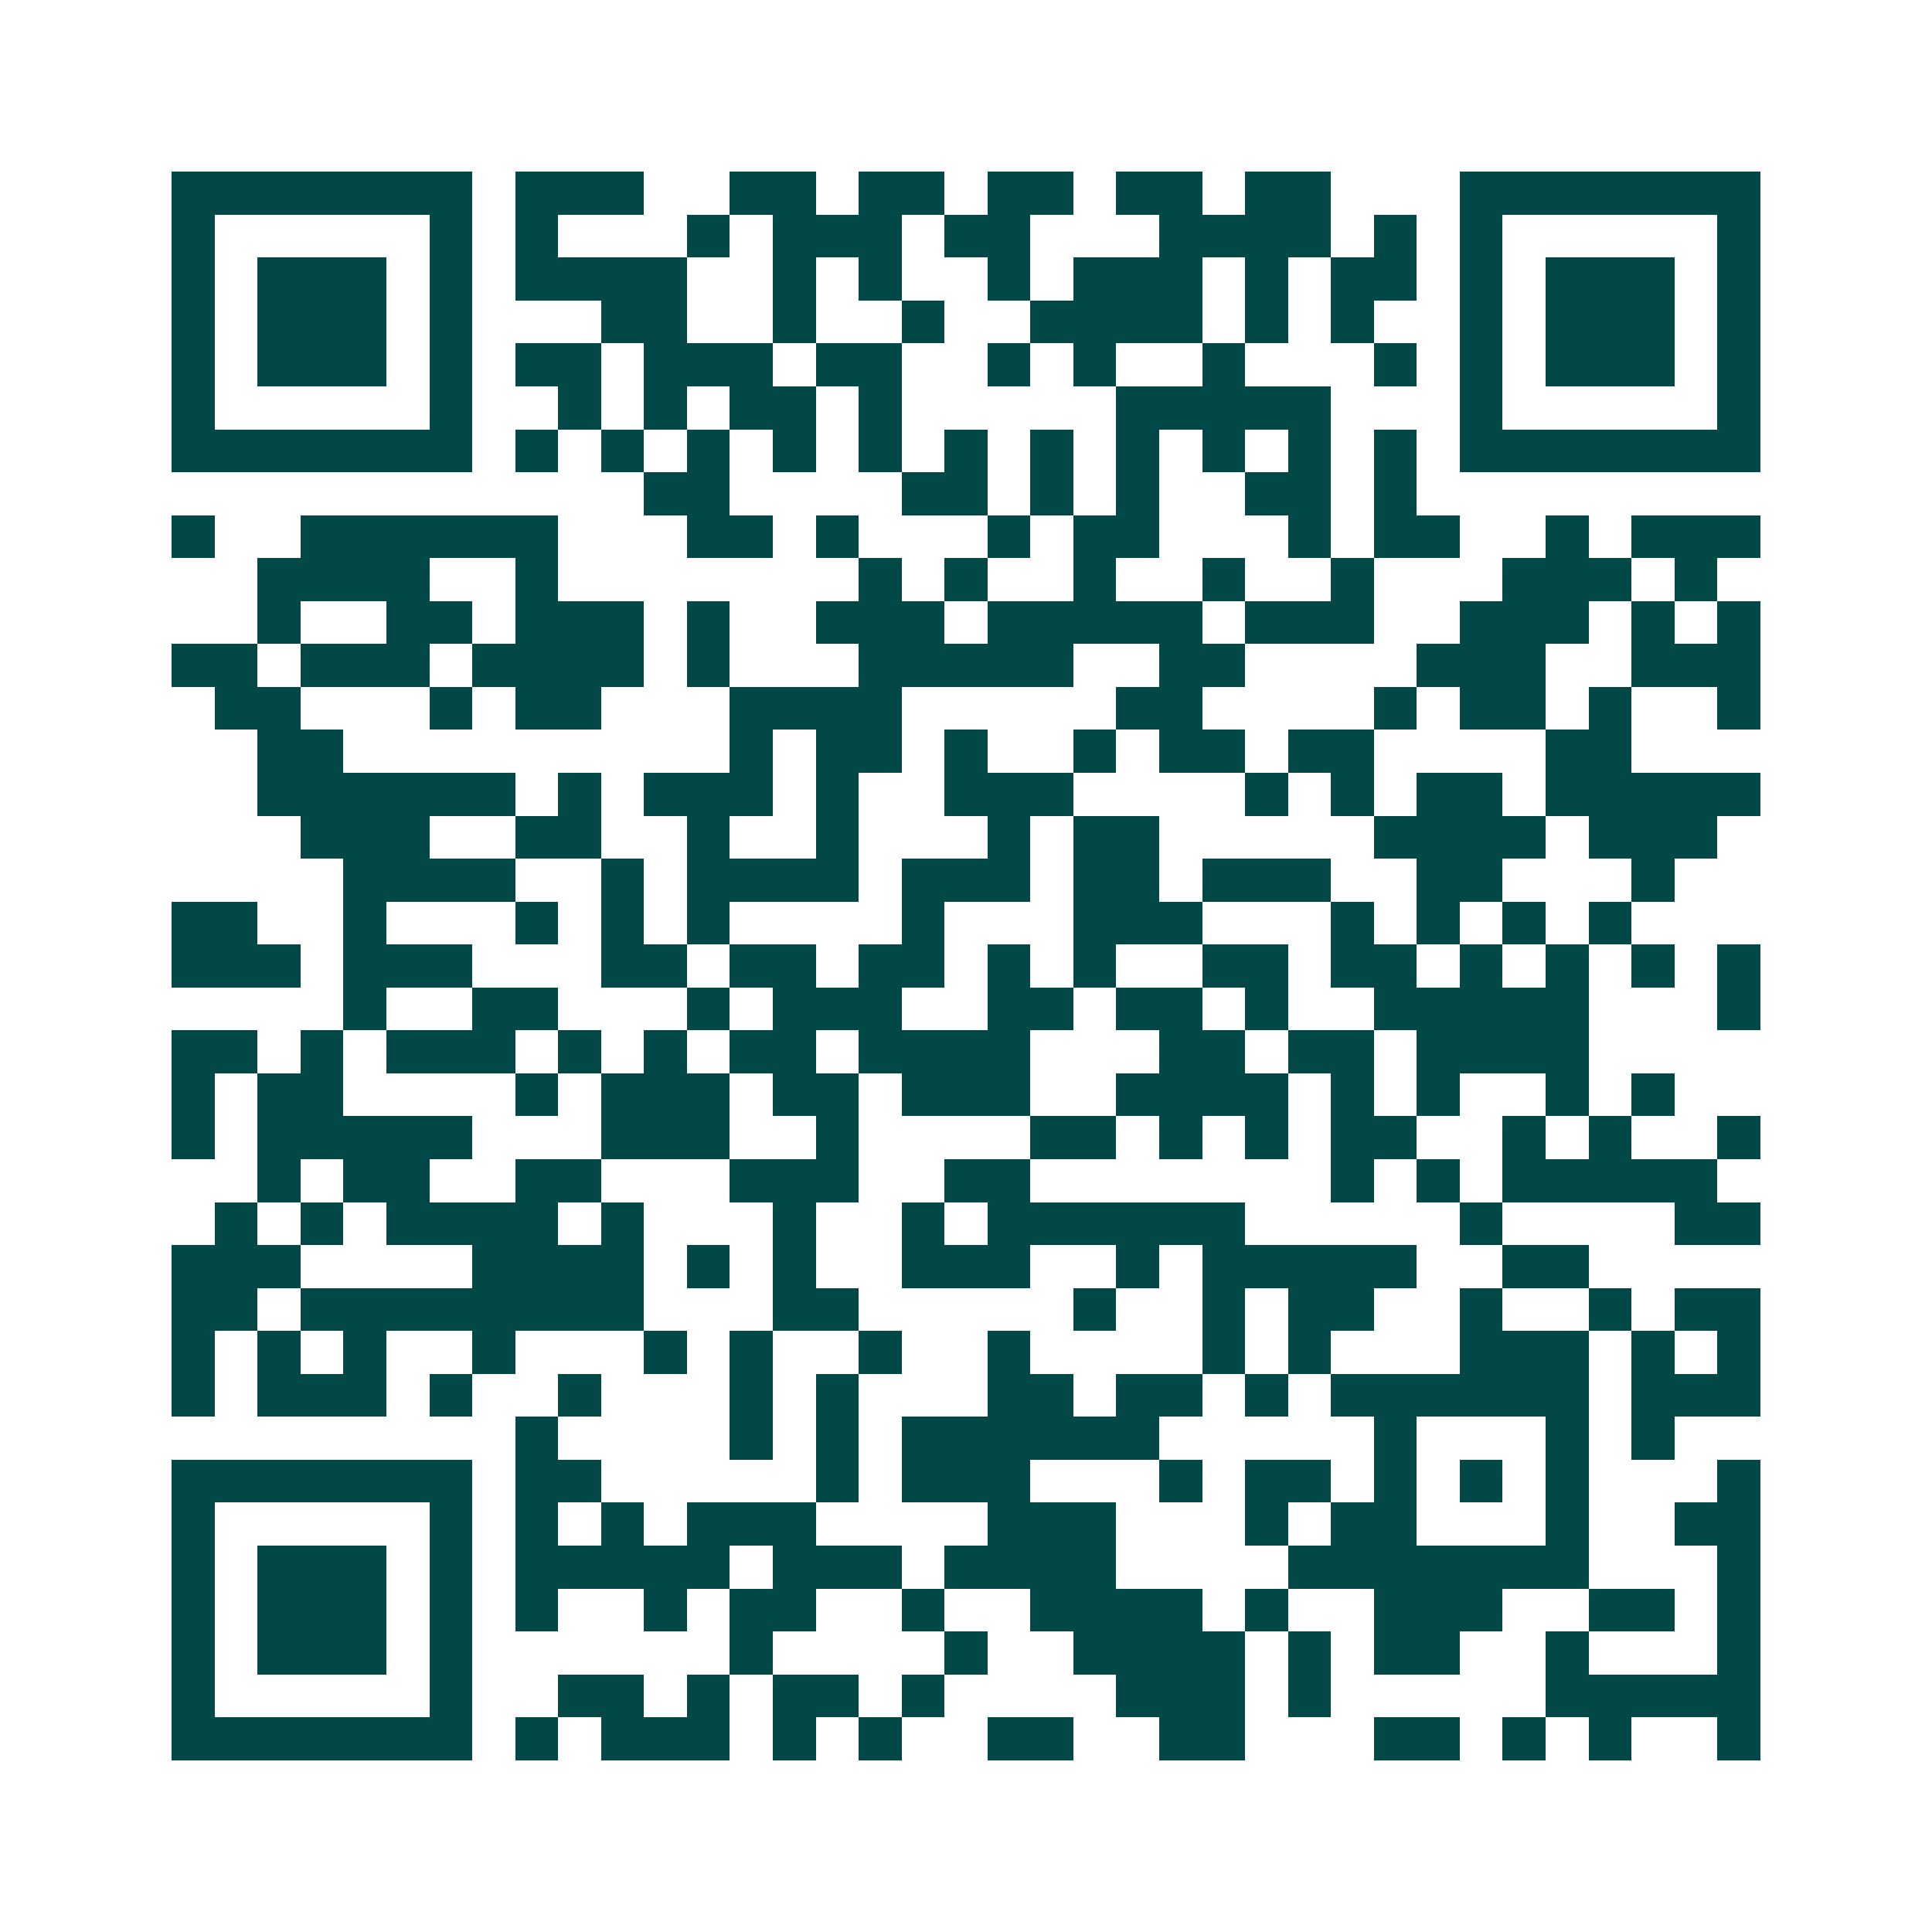 <svg xmlns="http://www.w3.org/2000/svg" width="200" height="200" viewBox="0 0 45 45" shape-rendering="crispEdges"><path fill="#ffffff" d="M0 0h45v45H0z"/><path stroke="#014847" d="M4 4.5h7m1 0h3m2 0h2m1 0h2m1 0h2m1 0h2m1 0h2m3 0h7M4 5.5h1m5 0h1m1 0h1m3 0h1m1 0h3m1 0h2m3 0h4m1 0h1m1 0h1m5 0h1M4 6.5h1m1 0h3m1 0h1m1 0h4m2 0h1m1 0h1m2 0h1m1 0h3m1 0h1m1 0h2m1 0h1m1 0h3m1 0h1M4 7.5h1m1 0h3m1 0h1m3 0h2m2 0h1m2 0h1m2 0h4m1 0h1m1 0h1m2 0h1m1 0h3m1 0h1M4 8.5h1m1 0h3m1 0h1m1 0h2m1 0h3m1 0h2m2 0h1m1 0h1m2 0h1m3 0h1m1 0h1m1 0h3m1 0h1M4 9.5h1m5 0h1m2 0h1m1 0h1m1 0h2m1 0h1m5 0h5m3 0h1m5 0h1M4 10.5h7m1 0h1m1 0h1m1 0h1m1 0h1m1 0h1m1 0h1m1 0h1m1 0h1m1 0h1m1 0h1m1 0h1m1 0h7M15 11.5h2m4 0h2m1 0h1m1 0h1m2 0h2m1 0h1M4 12.5h1m2 0h6m3 0h2m1 0h1m3 0h1m1 0h2m3 0h1m1 0h2m2 0h1m1 0h3M6 13.5h4m2 0h1m7 0h1m1 0h1m2 0h1m2 0h1m2 0h1m3 0h3m1 0h1M6 14.5h1m2 0h2m1 0h3m1 0h1m2 0h3m1 0h5m1 0h3m2 0h3m1 0h1m1 0h1M4 15.5h2m1 0h3m1 0h4m1 0h1m3 0h5m2 0h2m4 0h3m2 0h3M5 16.5h2m3 0h1m1 0h2m3 0h4m5 0h2m4 0h1m1 0h2m1 0h1m2 0h1M6 17.5h2m9 0h1m1 0h2m1 0h1m2 0h1m1 0h2m1 0h2m4 0h2M6 18.5h6m1 0h1m1 0h3m1 0h1m2 0h3m4 0h1m1 0h1m1 0h2m1 0h5M7 19.5h3m2 0h2m2 0h1m2 0h1m3 0h1m1 0h2m5 0h4m1 0h3M8 20.5h4m2 0h1m1 0h4m1 0h3m1 0h2m1 0h3m2 0h2m3 0h1M4 21.5h2m2 0h1m3 0h1m1 0h1m1 0h1m4 0h1m3 0h3m3 0h1m1 0h1m1 0h1m1 0h1M4 22.5h3m1 0h3m3 0h2m1 0h2m1 0h2m1 0h1m1 0h1m2 0h2m1 0h2m1 0h1m1 0h1m1 0h1m1 0h1M8 23.5h1m2 0h2m3 0h1m1 0h3m2 0h2m1 0h2m1 0h1m2 0h5m3 0h1M4 24.5h2m1 0h1m1 0h3m1 0h1m1 0h1m1 0h2m1 0h4m3 0h2m1 0h2m1 0h4M4 25.5h1m1 0h2m4 0h1m1 0h3m1 0h2m1 0h3m2 0h4m1 0h1m1 0h1m2 0h1m1 0h1M4 26.5h1m1 0h5m3 0h3m2 0h1m4 0h2m1 0h1m1 0h1m1 0h2m2 0h1m1 0h1m2 0h1M6 27.5h1m1 0h2m2 0h2m3 0h3m2 0h2m7 0h1m1 0h1m1 0h5M5 28.5h1m1 0h1m1 0h4m1 0h1m3 0h1m2 0h1m1 0h6m5 0h1m4 0h2M4 29.5h3m4 0h4m1 0h1m1 0h1m2 0h3m2 0h1m1 0h5m2 0h2M4 30.5h2m1 0h8m3 0h2m5 0h1m2 0h1m1 0h2m2 0h1m2 0h1m1 0h2M4 31.5h1m1 0h1m1 0h1m2 0h1m3 0h1m1 0h1m2 0h1m2 0h1m4 0h1m1 0h1m3 0h3m1 0h1m1 0h1M4 32.5h1m1 0h3m1 0h1m2 0h1m3 0h1m1 0h1m3 0h2m1 0h2m1 0h1m1 0h6m1 0h3M12 33.5h1m4 0h1m1 0h1m1 0h6m5 0h1m3 0h1m1 0h1M4 34.5h7m1 0h2m5 0h1m1 0h3m3 0h1m1 0h2m1 0h1m1 0h1m1 0h1m3 0h1M4 35.5h1m5 0h1m1 0h1m1 0h1m1 0h3m4 0h3m3 0h1m1 0h2m3 0h1m2 0h2M4 36.5h1m1 0h3m1 0h1m1 0h5m1 0h3m1 0h4m4 0h7m3 0h1M4 37.5h1m1 0h3m1 0h1m1 0h1m2 0h1m1 0h2m2 0h1m2 0h4m1 0h1m2 0h3m2 0h2m1 0h1M4 38.5h1m1 0h3m1 0h1m6 0h1m4 0h1m2 0h4m1 0h1m1 0h2m2 0h1m3 0h1M4 39.5h1m5 0h1m2 0h2m1 0h1m1 0h2m1 0h1m4 0h3m1 0h1m5 0h5M4 40.5h7m1 0h1m1 0h3m1 0h1m1 0h1m2 0h2m2 0h2m3 0h2m1 0h1m1 0h1m2 0h1"/></svg>
